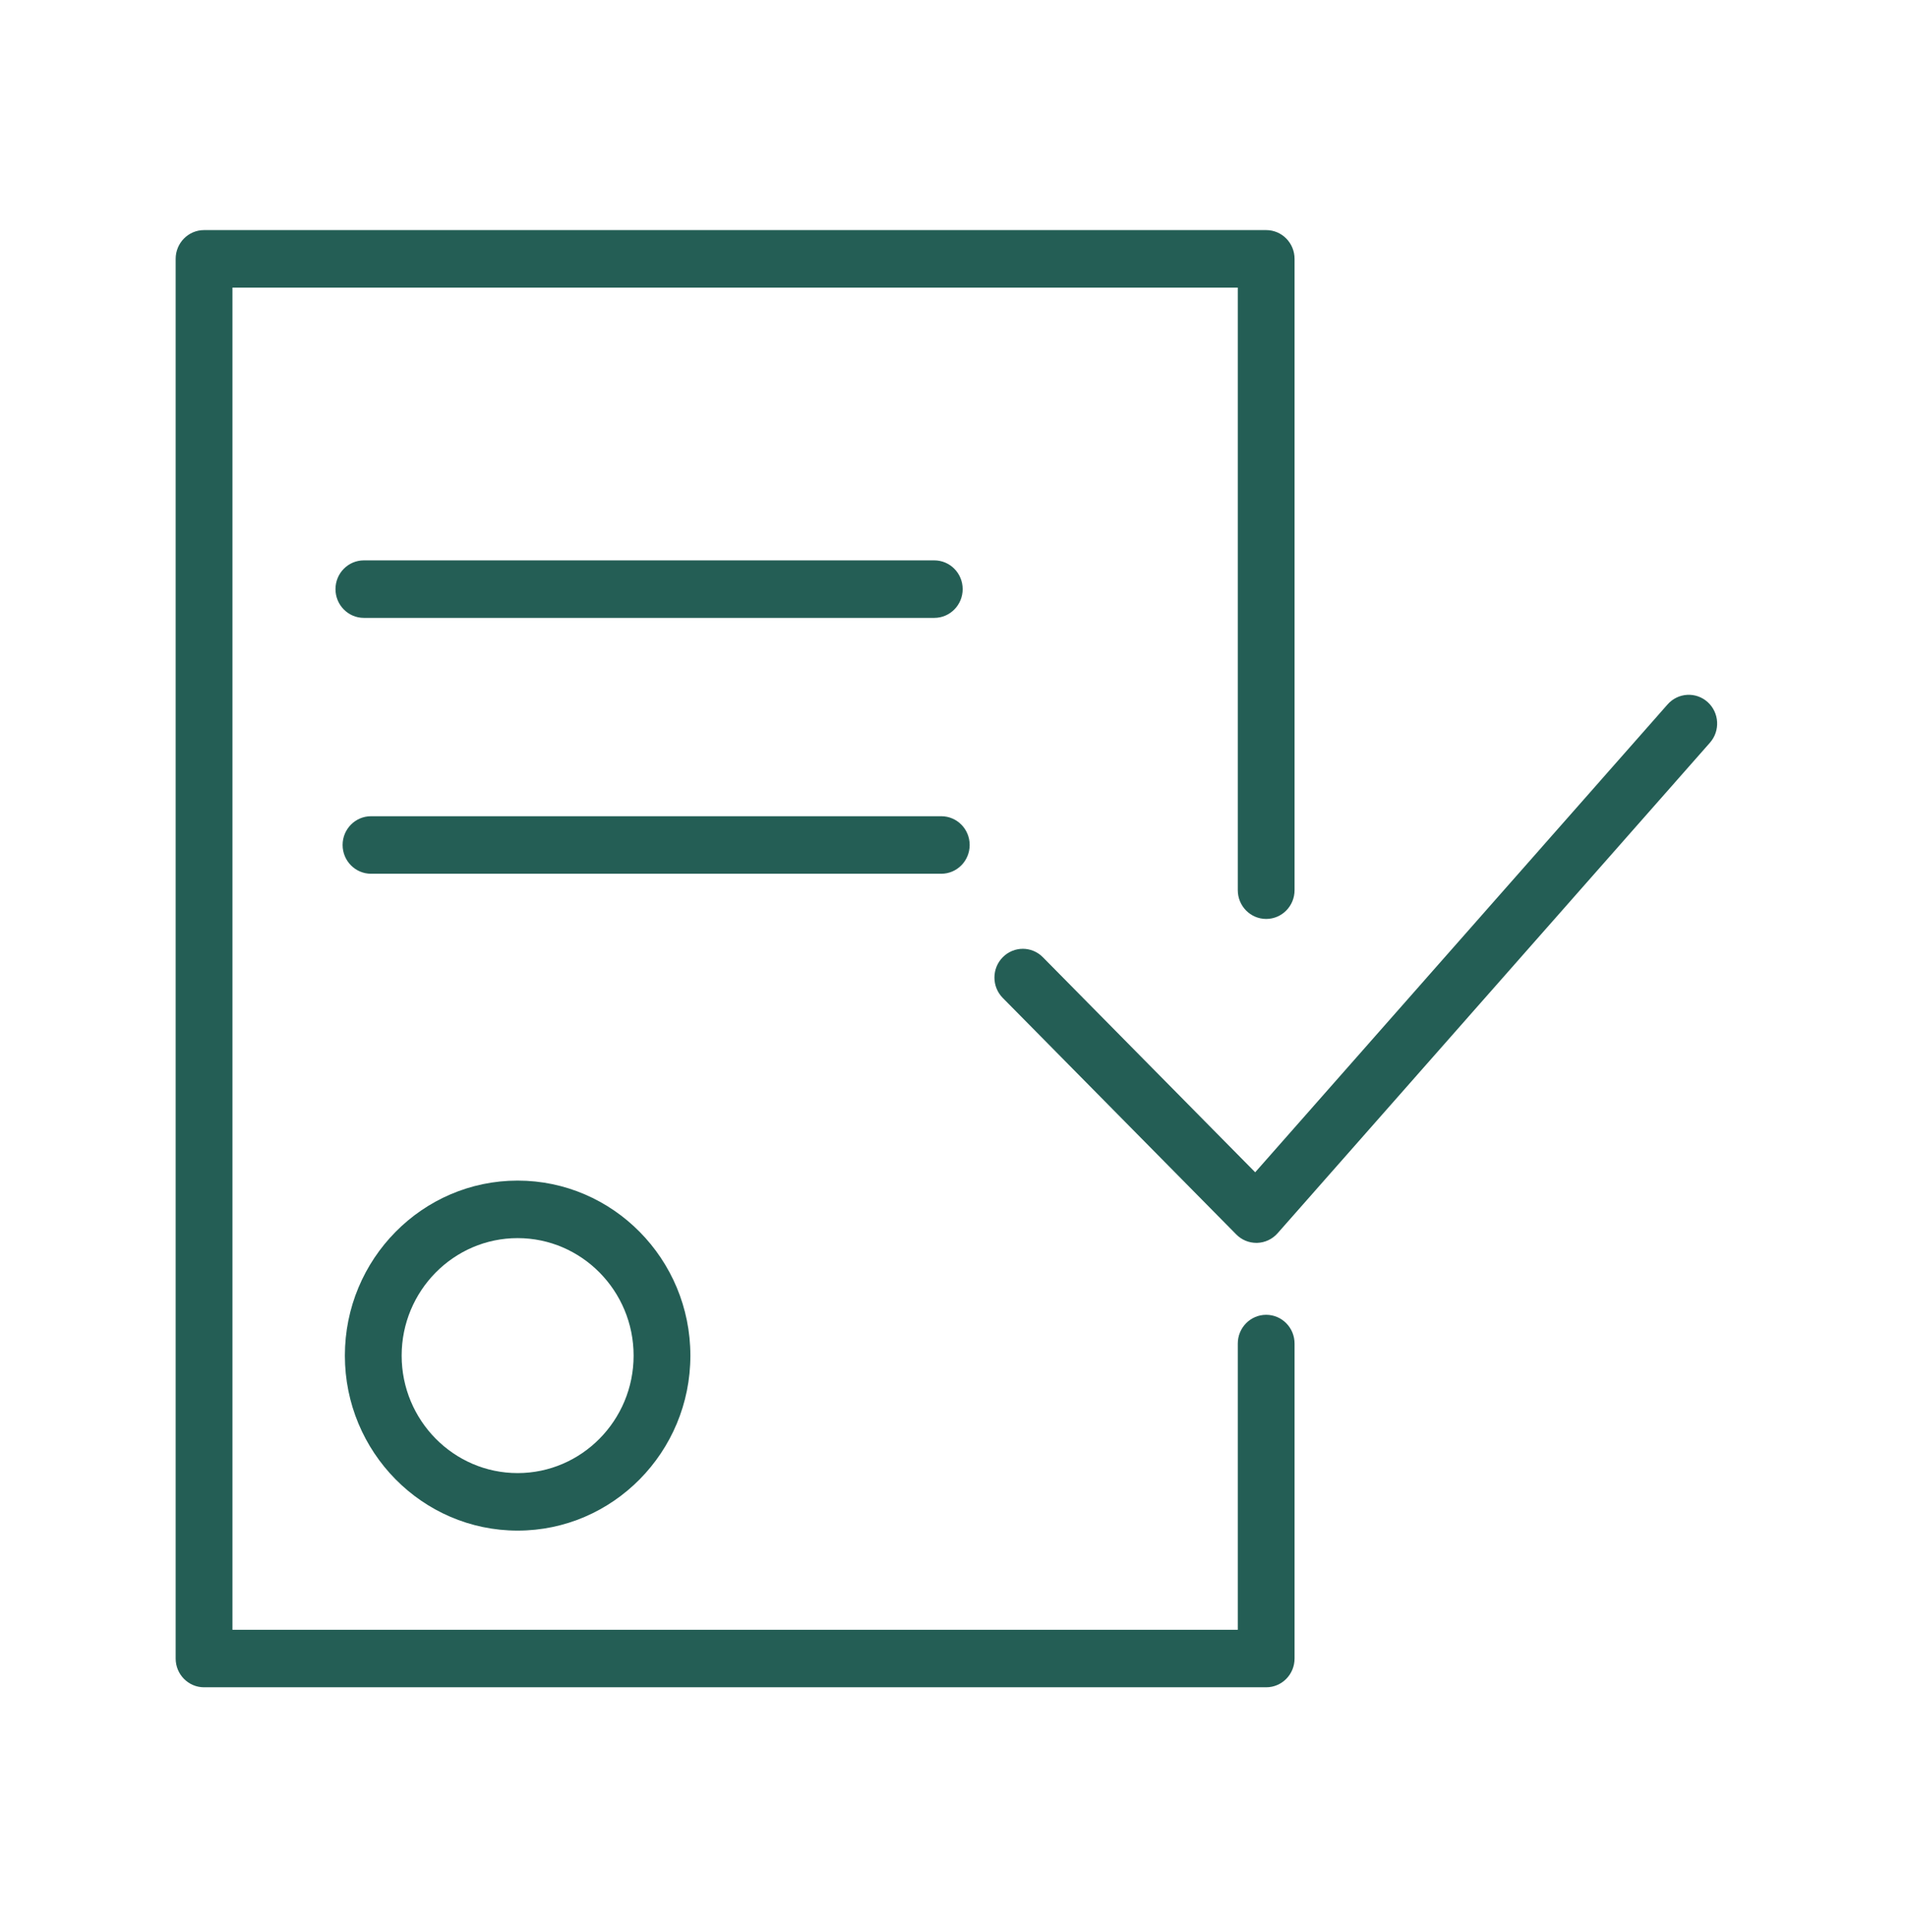 <?xml version="1.0" encoding="UTF-8"?> <svg xmlns="http://www.w3.org/2000/svg" width="79" height="80" viewBox="0 0 79 80" fill="none"> <path d="M14.287 56.141C14.287 60.136 17.497 63.388 21.443 63.388C25.39 63.388 28.6 60.136 28.6 56.141C28.6 52.145 25.39 48.893 21.443 48.893C17.497 48.893 14.287 52.144 14.287 56.141ZM26.248 56.141C26.248 58.823 24.092 61.006 21.443 61.006C18.795 61.006 16.639 58.823 16.639 56.141C16.639 53.458 18.795 51.275 21.443 51.275C24.092 51.275 26.248 53.458 26.248 56.141Z" fill="#245E55"></path> <path d="M70.742 29.076C70.258 28.639 69.515 28.681 69.082 29.172L51.998 48.549L43.203 39.643C42.744 39.177 42 39.177 41.54 39.643C41.081 40.108 41.081 40.861 41.54 41.327L51.215 51.124C51.437 51.348 51.735 51.472 52.047 51.472C52.059 51.472 52.069 51.472 52.08 51.472C52.404 51.462 52.709 51.319 52.925 51.075L70.837 30.757C71.269 30.267 71.227 29.514 70.742 29.076Z" fill="#245E55"></path> <path d="M52.453 54.451C51.803 54.451 51.277 54.984 51.277 55.642V67.495H9.629V11.912H51.277V36.866C51.277 37.523 51.803 38.057 52.453 38.057C53.103 38.057 53.629 37.523 53.629 36.866V10.72C53.629 10.063 53.103 9.529 52.453 9.529H8.453C7.803 9.529 7.277 10.063 7.277 10.72V68.686C7.277 69.343 7.803 69.877 8.453 69.877H52.453C53.103 69.877 53.629 69.343 53.629 68.686V55.642C53.629 54.984 53.103 54.451 52.453 54.451Z" fill="#245E55"></path> <path d="M38.704 25.589C39.354 25.589 39.88 25.055 39.88 24.398C39.88 23.74 39.354 23.207 38.704 23.207H15.074C14.424 23.207 13.898 23.74 13.898 24.398C13.898 25.055 14.424 25.589 15.074 25.589H38.704Z" fill="#245E55"></path> <path d="M40.17 34.993C40.17 34.336 39.644 33.803 38.993 33.803H15.37C14.72 33.803 14.193 34.336 14.193 34.993C14.193 35.651 14.72 36.185 15.37 36.185H38.993C39.644 36.185 40.17 35.651 40.17 34.993Z" fill="#245E55"></path> </svg> 